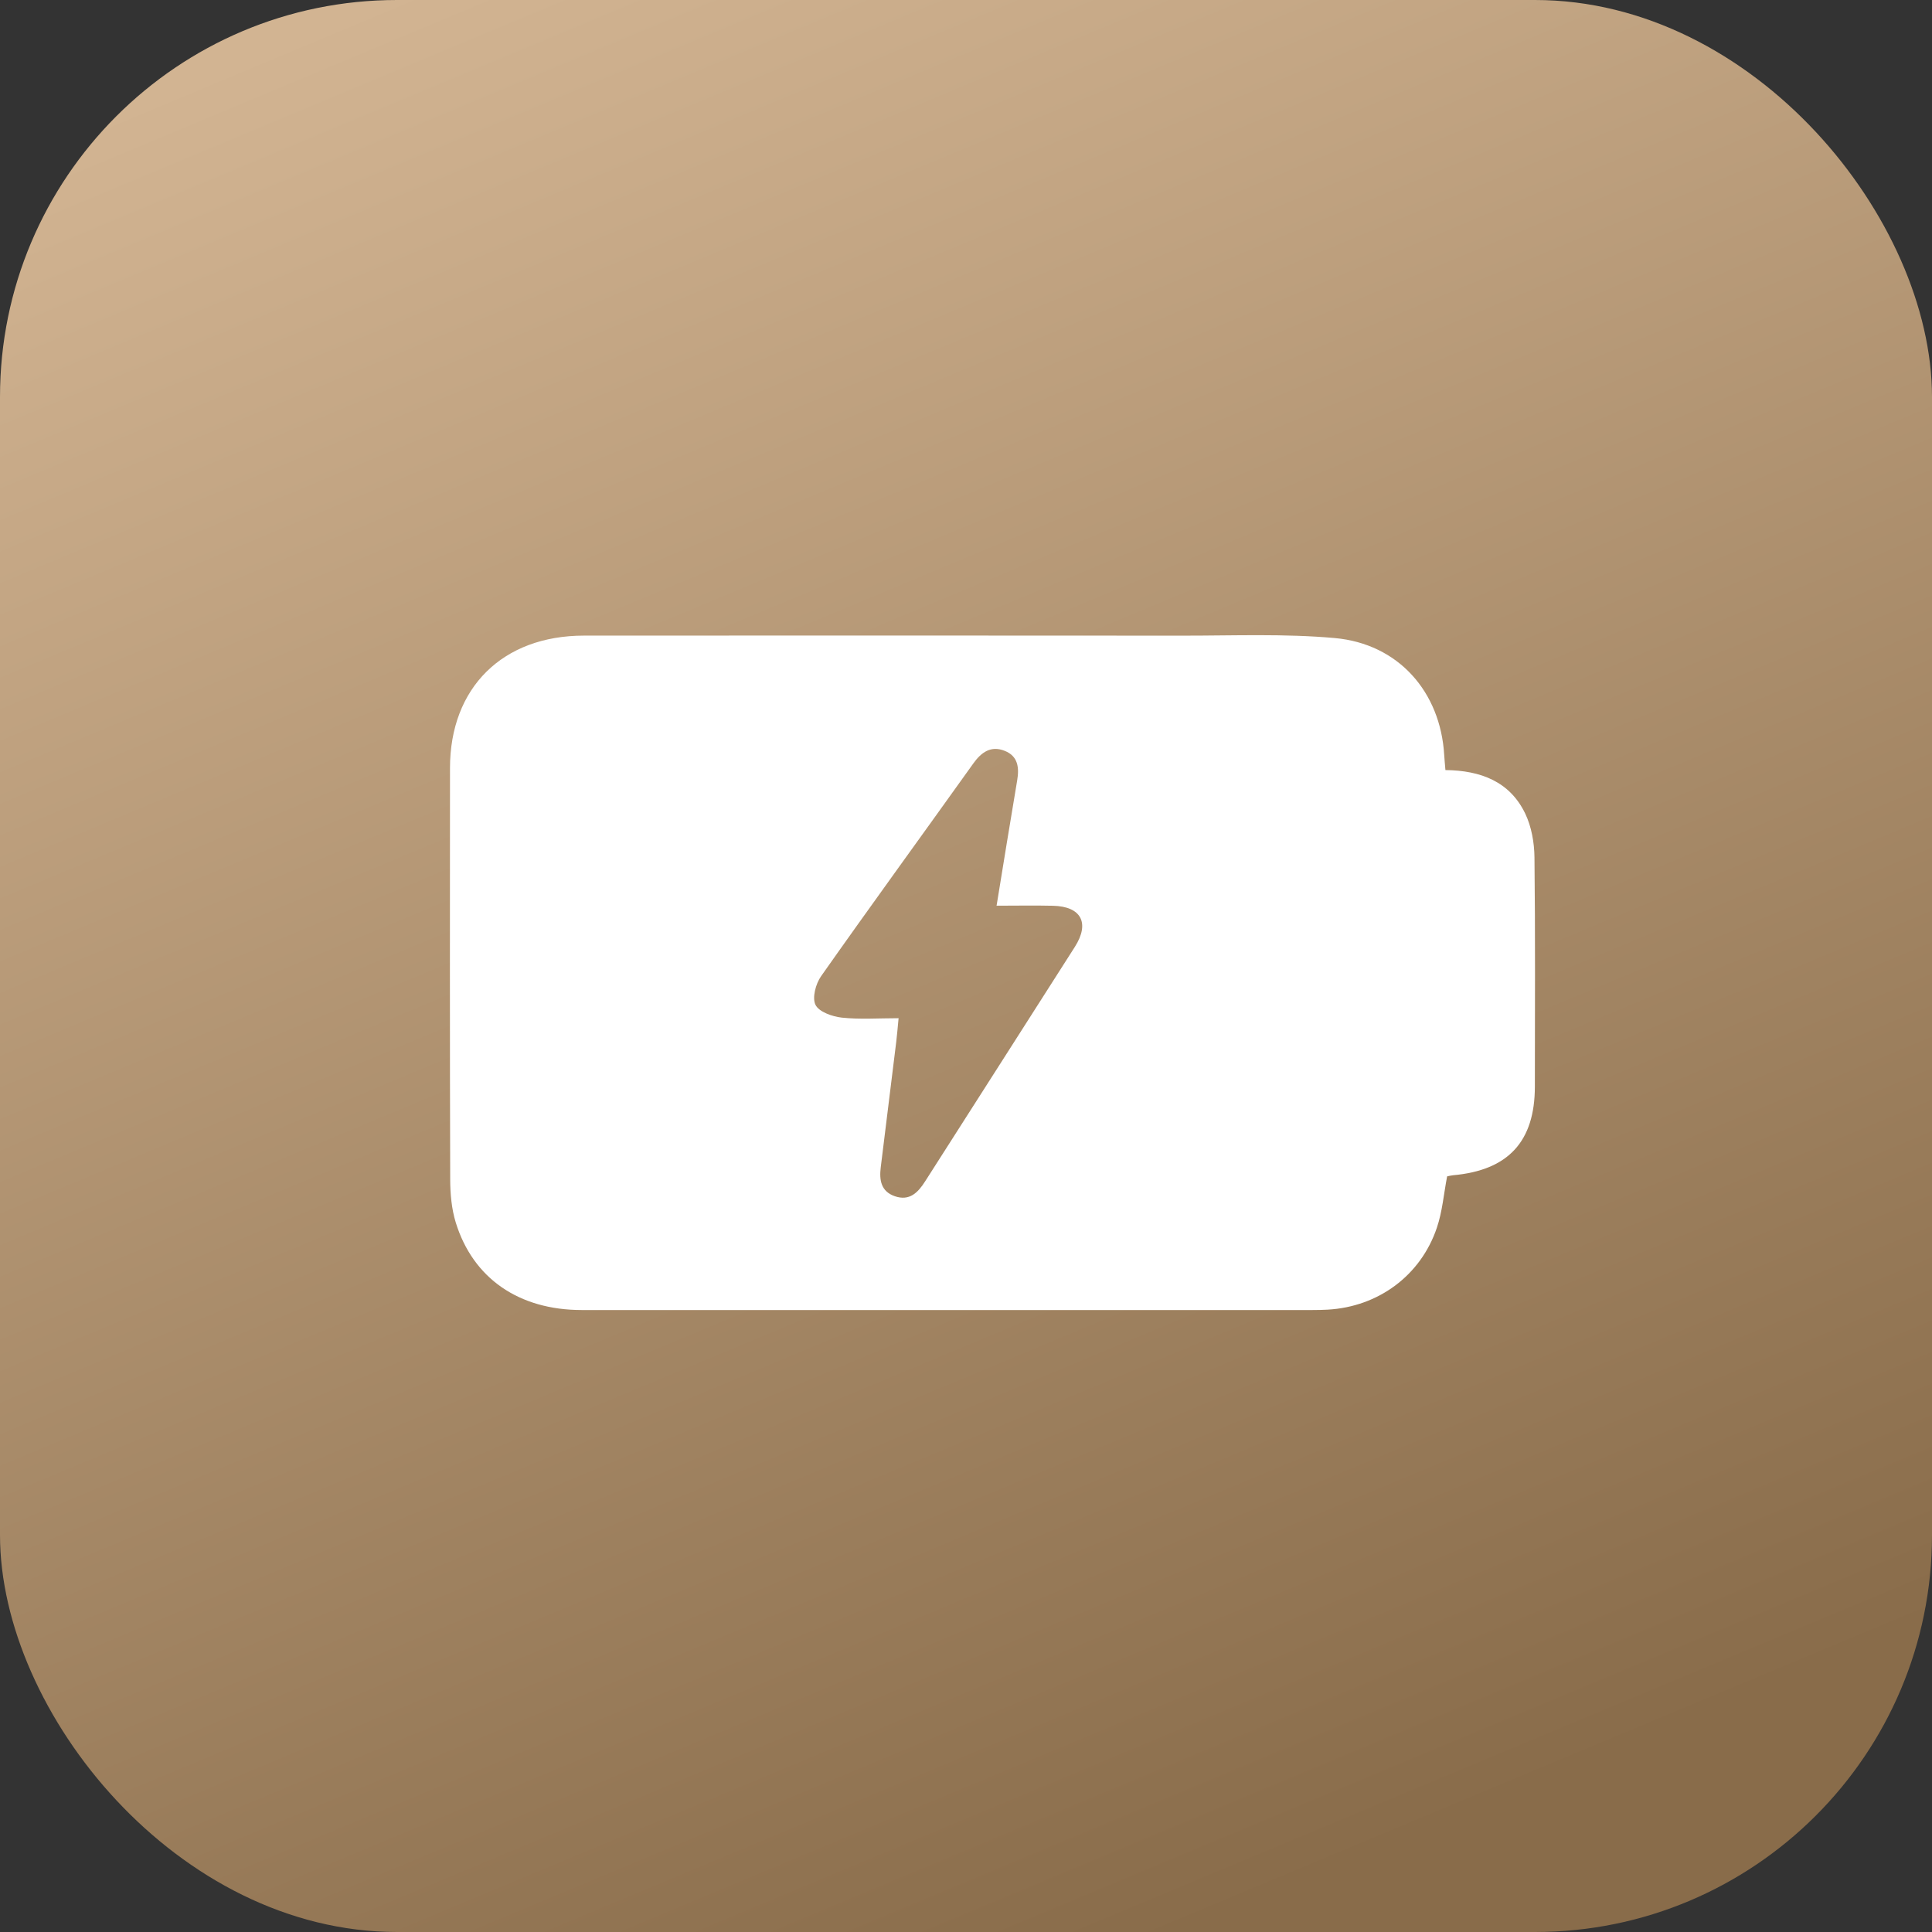 <?xml version="1.0" encoding="UTF-8"?> <svg xmlns="http://www.w3.org/2000/svg" width="146" height="146" viewBox="0 0 146 146" fill="none"><rect x="0" y="0" width="146" height="146" fill="#333333" stroke="none"/><rect width="146" height="146" rx="30" fill="url(#paint0_linear_3131_1006)"></rect><path d="M109.227 58.194C111.918 58.222 114.101 59.078 115.257 61.475C115.733 62.466 115.946 63.671 115.959 64.782C116.025 70.555 115.992 76.328 115.989 82.104C115.987 86.269 113.975 88.442 109.796 88.814C109.632 88.83 109.473 88.876 109.358 88.899C109.102 90.234 108.997 91.556 108.584 92.776C107.362 96.402 104.141 98.758 100.326 98.97C99.941 98.99 99.557 98.998 99.172 98.998C80.769 98.998 62.366 99.003 43.963 98.998C39.22 98.998 35.746 96.611 34.441 92.384C34.124 91.35 34.024 90.216 34.021 89.125C33.99 78.761 34.001 68.402 34.006 58.043C34.006 51.972 37.977 48.036 44.127 48.033C59.243 48.026 74.358 48.023 89.474 48.036C93.271 48.038 97.089 47.878 100.861 48.217C105.671 48.647 108.856 52.278 109.138 57.057C109.158 57.391 109.191 57.725 109.23 58.196L109.227 58.194ZM67.906 76.94C67.835 77.666 67.793 78.203 67.727 78.741C67.34 81.897 66.95 85.052 66.558 88.208C66.438 89.169 66.569 90.032 67.619 90.397C68.729 90.781 69.367 90.129 69.91 89.276C73.677 83.368 77.461 77.467 81.225 71.556C82.376 69.747 81.705 68.496 79.57 68.448C78.174 68.415 76.775 68.443 75.311 68.443C75.847 65.162 76.344 62.069 76.867 58.978C77.031 58.01 76.936 57.139 75.921 56.739C74.884 56.329 74.161 56.841 73.549 57.699C69.72 63.06 65.841 68.384 62.049 73.77C61.644 74.346 61.362 75.398 61.626 75.936C61.887 76.466 62.894 76.822 63.612 76.901C64.99 77.049 66.4 76.945 67.906 76.945V76.94Z" fill="white"></path><defs><linearGradient id="paint0_linear_3131_1006" x1="28.516" y1="-4.32392e-07" x2="89.539" y2="146" gradientUnits="userSpaceOnUse"><stop stop-color="#D2B492"></stop><stop offset="1" stop-color="#896C4A"></stop></linearGradient></defs></svg> 